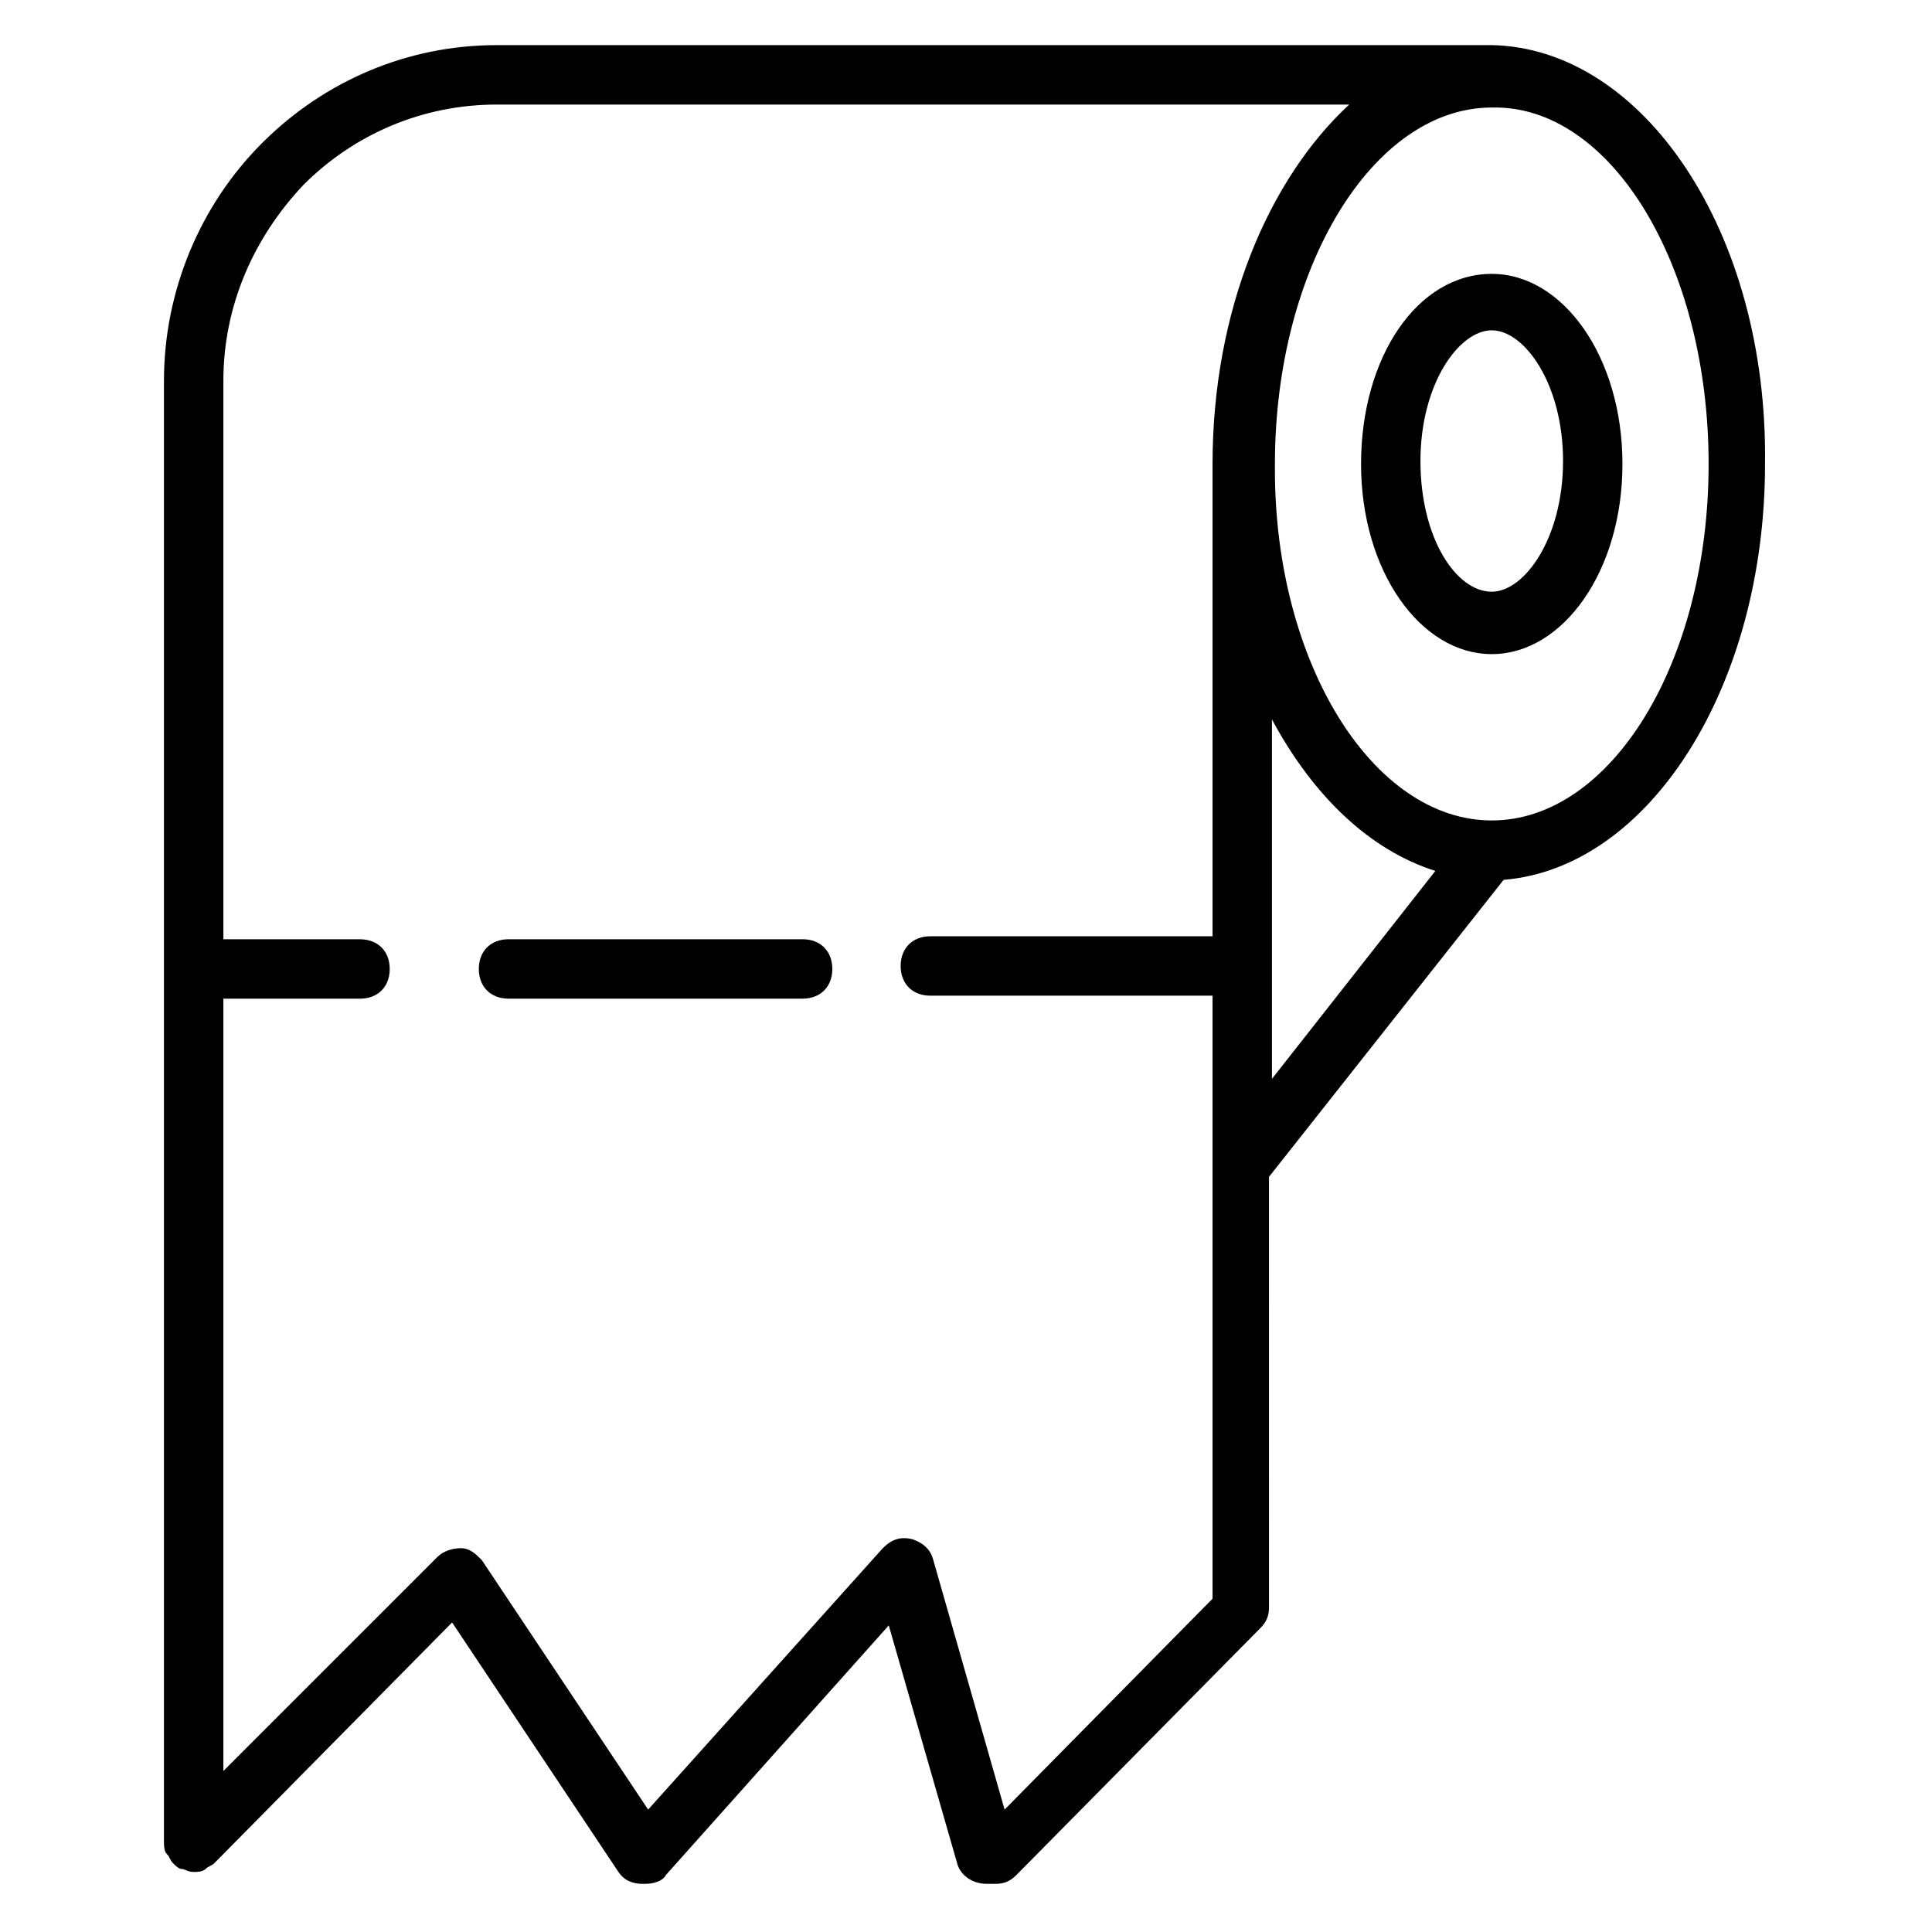 <?xml version="1.0" encoding="UTF-8"?>
<!-- Uploaded to: SVG Repo, www.svgrepo.com, Generator: SVG Repo Mixer Tools -->
<svg fill="#000000" width="800px" height="800px" version="1.1" viewBox="144 144 512 512" xmlns="http://www.w3.org/2000/svg">
 <g>
  <path d="m539.33 155.96h-263.71c-23.617 0-45.656 9.445-62.188 25.977-16.535 16.535-25.98 39.363-25.98 62.977v387.3c0 0.789 0 2.363 0.789 3.148 0.789 0.789 0.789 1.574 1.574 2.363 0.789 0.789 1.574 1.574 2.363 1.574 0.789 0 1.574 0.789 3.148 0.789 0.789 0 2.363 0 3.148-0.789 0.789-0.789 1.574-0.789 2.363-1.574l62.977-63.762 44.082 66.125c1.574 2.363 3.938 3.148 6.297 3.148h0.789c2.363 0 4.723-0.789 5.512-2.363l59.039-66.125 18.105 62.977c0.789 3.148 3.938 5.512 7.871 5.512h2.363c2.363 0 3.938-0.789 5.512-2.363l64.551-65.336c1.574-1.574 2.363-3.148 2.363-5.512l-0.008-114.14 62.188-78.719c38.574-3.148 69.273-51.168 69.273-110.21 0.789-61.406-32.273-110.21-72.422-111zm-129.1 467.6-18.895-66.125c-0.789-3.148-3.148-4.723-5.512-5.512-3.148-0.789-5.512 0-7.871 2.363l-62.188 69.273-44.082-66.125c-1.574-1.574-3.148-3.148-5.512-3.148s-4.723 0.789-6.297 2.363l-56.676 56.68v-204.67h36.211c4.723 0 7.871-3.148 7.871-7.871 0-4.723-3.148-7.871-7.871-7.871h-36.211v-148c0-19.68 7.871-37.785 21.254-51.957 13.383-13.379 31.488-21.25 51.168-21.25h225.93c-21.254 19.68-36.211 54.316-36.211 95.25v1.574 123.59h-74.785c-4.723 0-7.871 3.148-7.871 7.871s3.148 7.871 7.871 7.871h74.785v159.8zm70.852-288.9c11.02 20.469 25.977 34.637 43.297 40.148l-43.297 55.105zm58.25 26.766c-31.488 0-57.465-41.723-57.465-92.891v-1.574c0-51.957 25.977-94.465 57.465-94.465 31.488-0.785 57.469 41.723 57.469 94.465 0 52.742-25.98 94.465-57.469 94.465z"/>
  <path d="m539.33 216.58c-19.68 0-34.637 22.043-34.637 50.383s15.742 50.383 34.637 50.383 34.637-22.043 34.637-50.383c0-28.344-15.742-50.383-34.637-50.383zm0 84.23c-9.445 0-18.895-14.168-18.895-34.637s10.234-34.637 18.895-34.637c8.66 0 18.895 14.168 18.895 34.637 0 20.465-10.234 34.637-18.895 34.637z"/>
  <path d="m356.7 392.91h-77.934c-4.723 0-7.871 3.148-7.871 7.871s3.148 7.871 7.871 7.871h77.934c4.723 0 7.871-3.148 7.871-7.871s-3.148-7.871-7.871-7.871z"/>
 </g>
</svg>